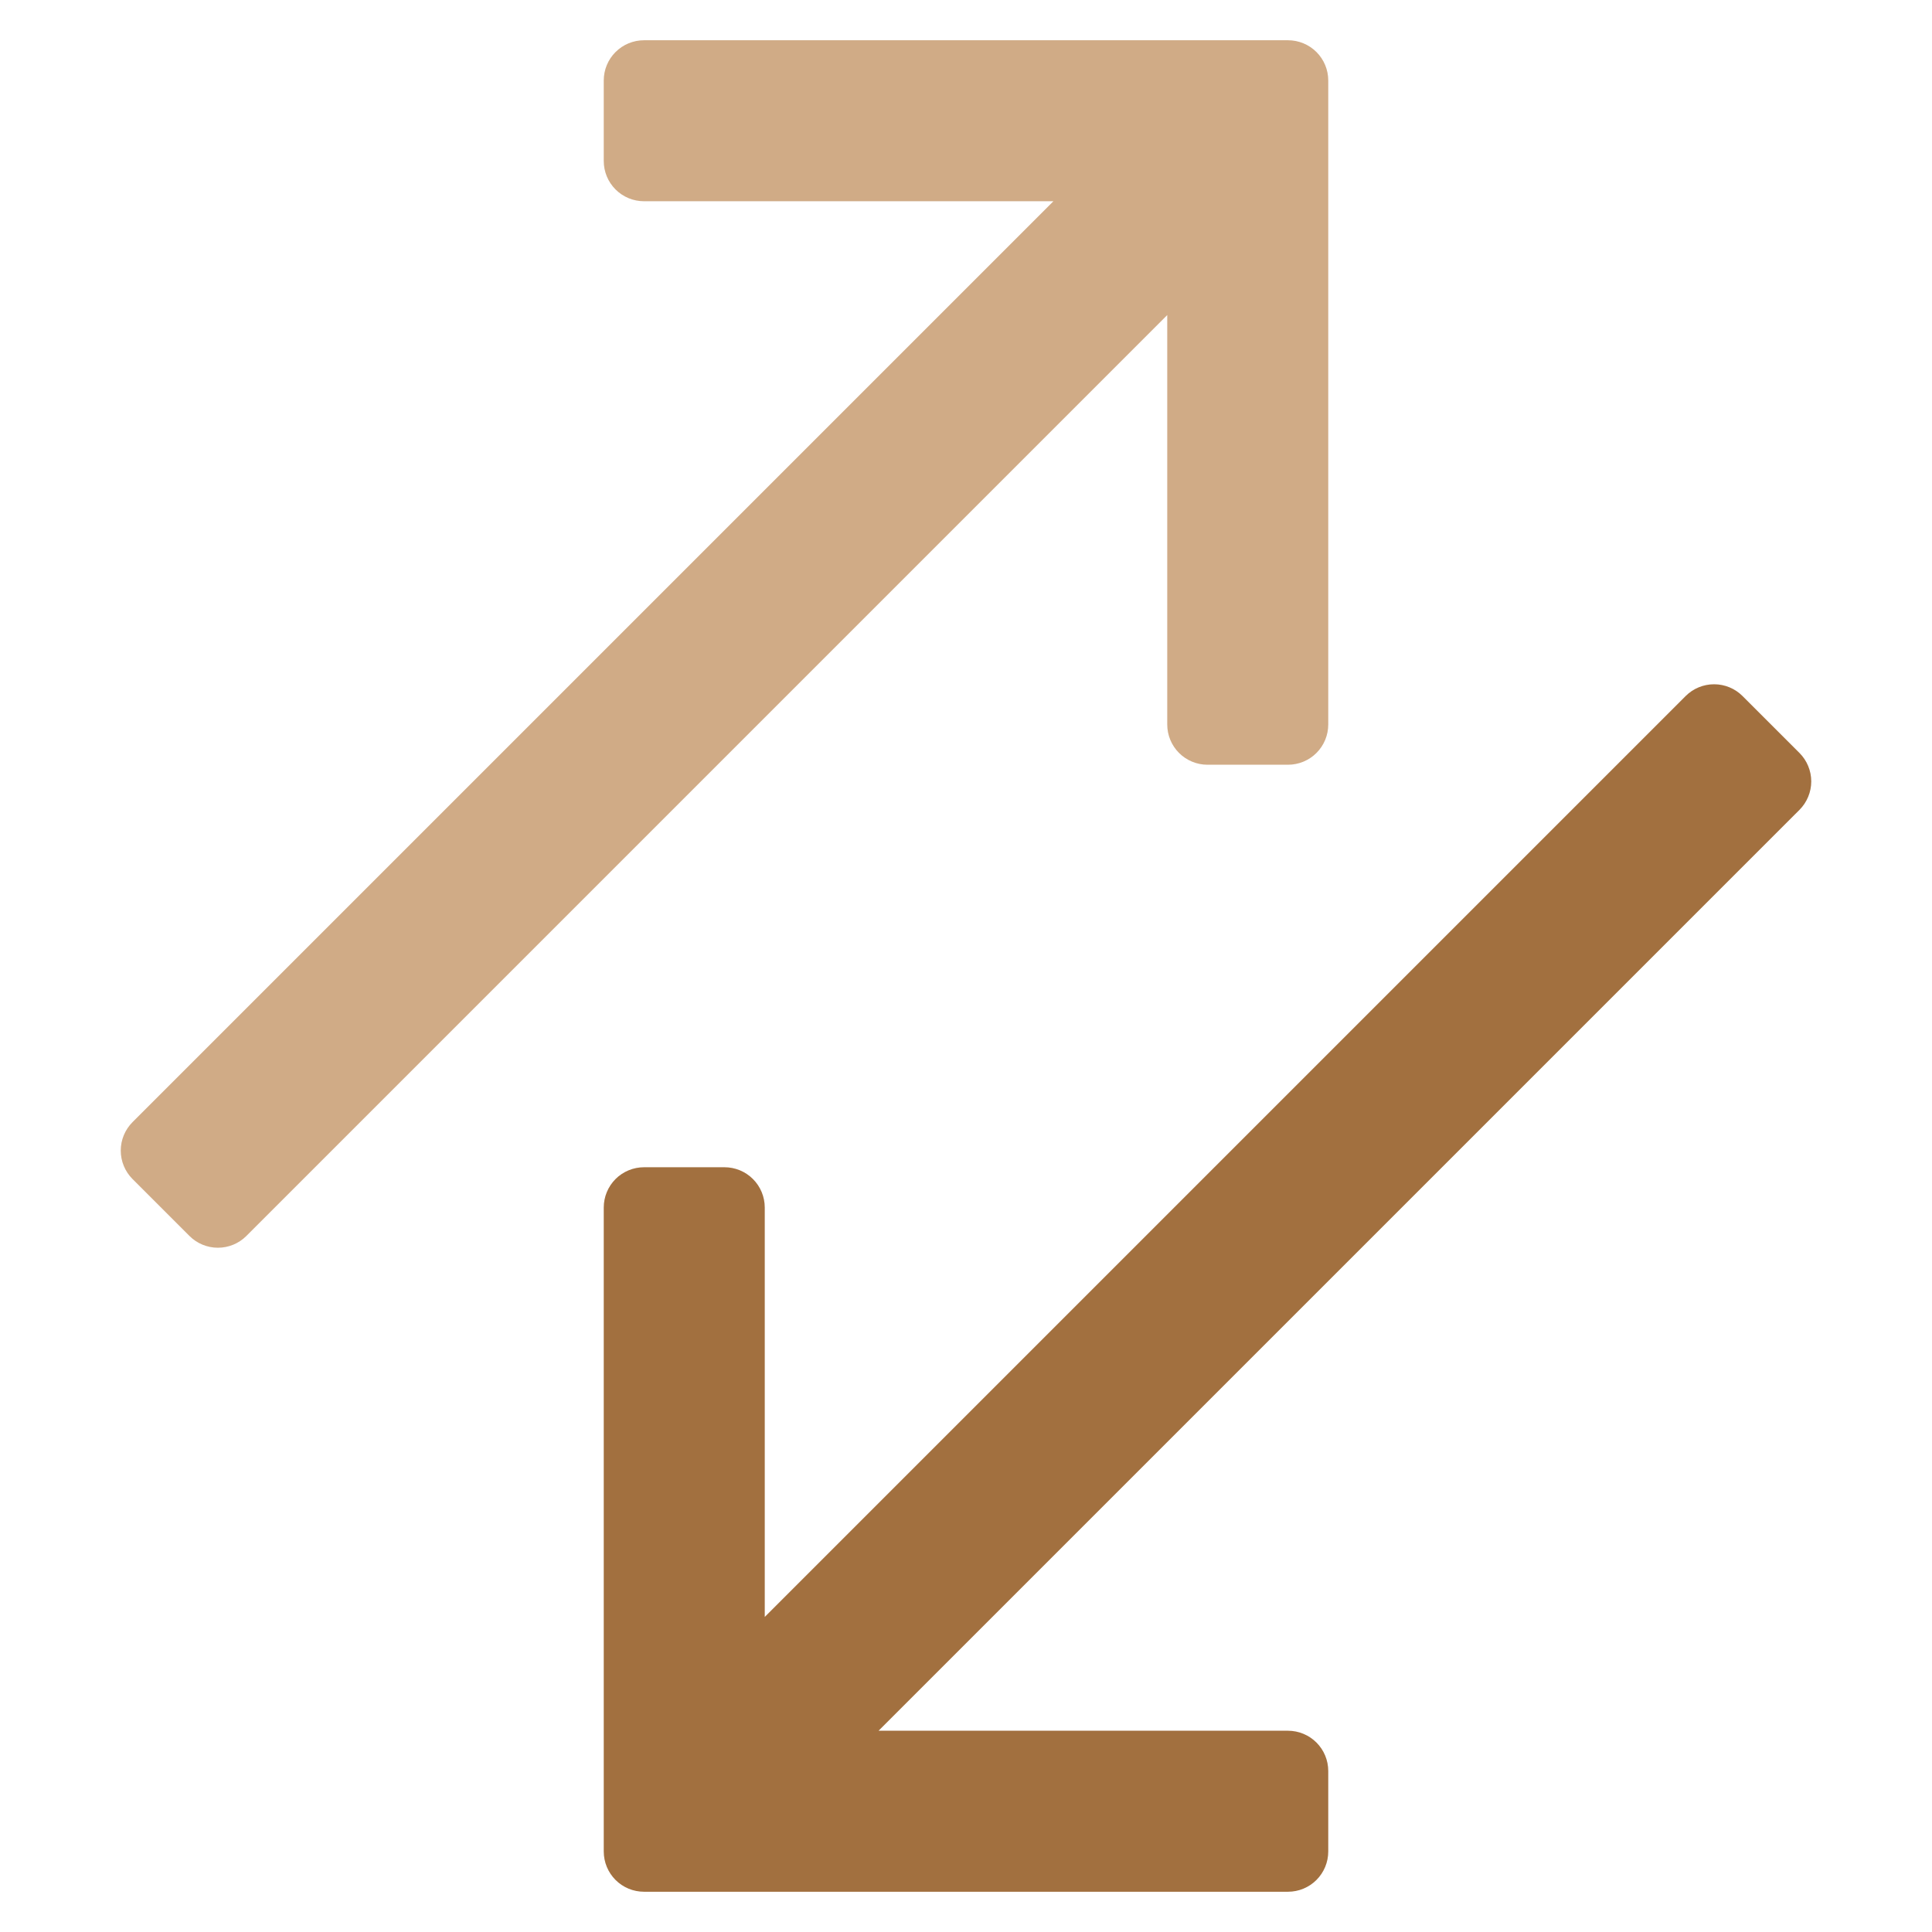 <svg width="80" height="80" viewBox="0 0 80 80" fill="none" xmlns="http://www.w3.org/2000/svg">
<path d="M74.512 31.178L72.155 28.822C71.843 28.509 71.419 28.334 70.977 28.334C70.535 28.334 70.111 28.509 69.798 28.822L31.667 66.953V50C31.667 49.558 31.491 49.134 31.178 48.821C30.866 48.509 30.442 48.333 30 48.333H26.667C26.225 48.333 25.801 48.509 25.488 48.821C25.176 49.134 25 49.558 25 50V76.666C25 77.109 25.176 77.532 25.488 77.845C25.801 78.158 26.225 78.333 26.667 78.333H53.333C53.775 78.333 54.199 78.158 54.512 77.845C54.824 77.532 55 77.109 55 76.666V73.333C55 72.891 54.824 72.467 54.512 72.155C54.199 71.842 53.775 71.666 53.333 71.666H36.38L74.512 33.535C74.824 33.222 75 32.798 75 32.356C75 31.915 74.824 31.491 74.512 31.178Z" fill="#A2703F"/>
<path d="M48.333 30C48.333 30.442 48.509 30.866 48.821 31.178C49.134 31.491 49.558 31.666 50 31.666H53.333C53.775 31.666 54.199 31.491 54.512 31.178C54.824 30.866 55 30.442 55 30V3.333C55 2.891 54.824 2.467 54.512 2.155C54.199 1.842 53.775 1.667 53.333 1.667H26.667C26.224 1.667 25.801 1.842 25.488 2.155C25.175 2.467 25 2.891 25 3.333V6.667C25 7.109 25.175 7.532 25.488 7.845C25.801 8.158 26.224 8.333 26.667 8.333H43.62L5.488 46.465C5.176 46.777 5 47.201 5 47.643C5 48.085 5.176 48.509 5.488 48.822L7.845 51.178C8.157 51.491 8.581 51.666 9.023 51.666C9.465 51.666 9.889 51.491 10.202 51.178L48.333 13.046V30Z" fill="#D0AB86"/>
</svg>
